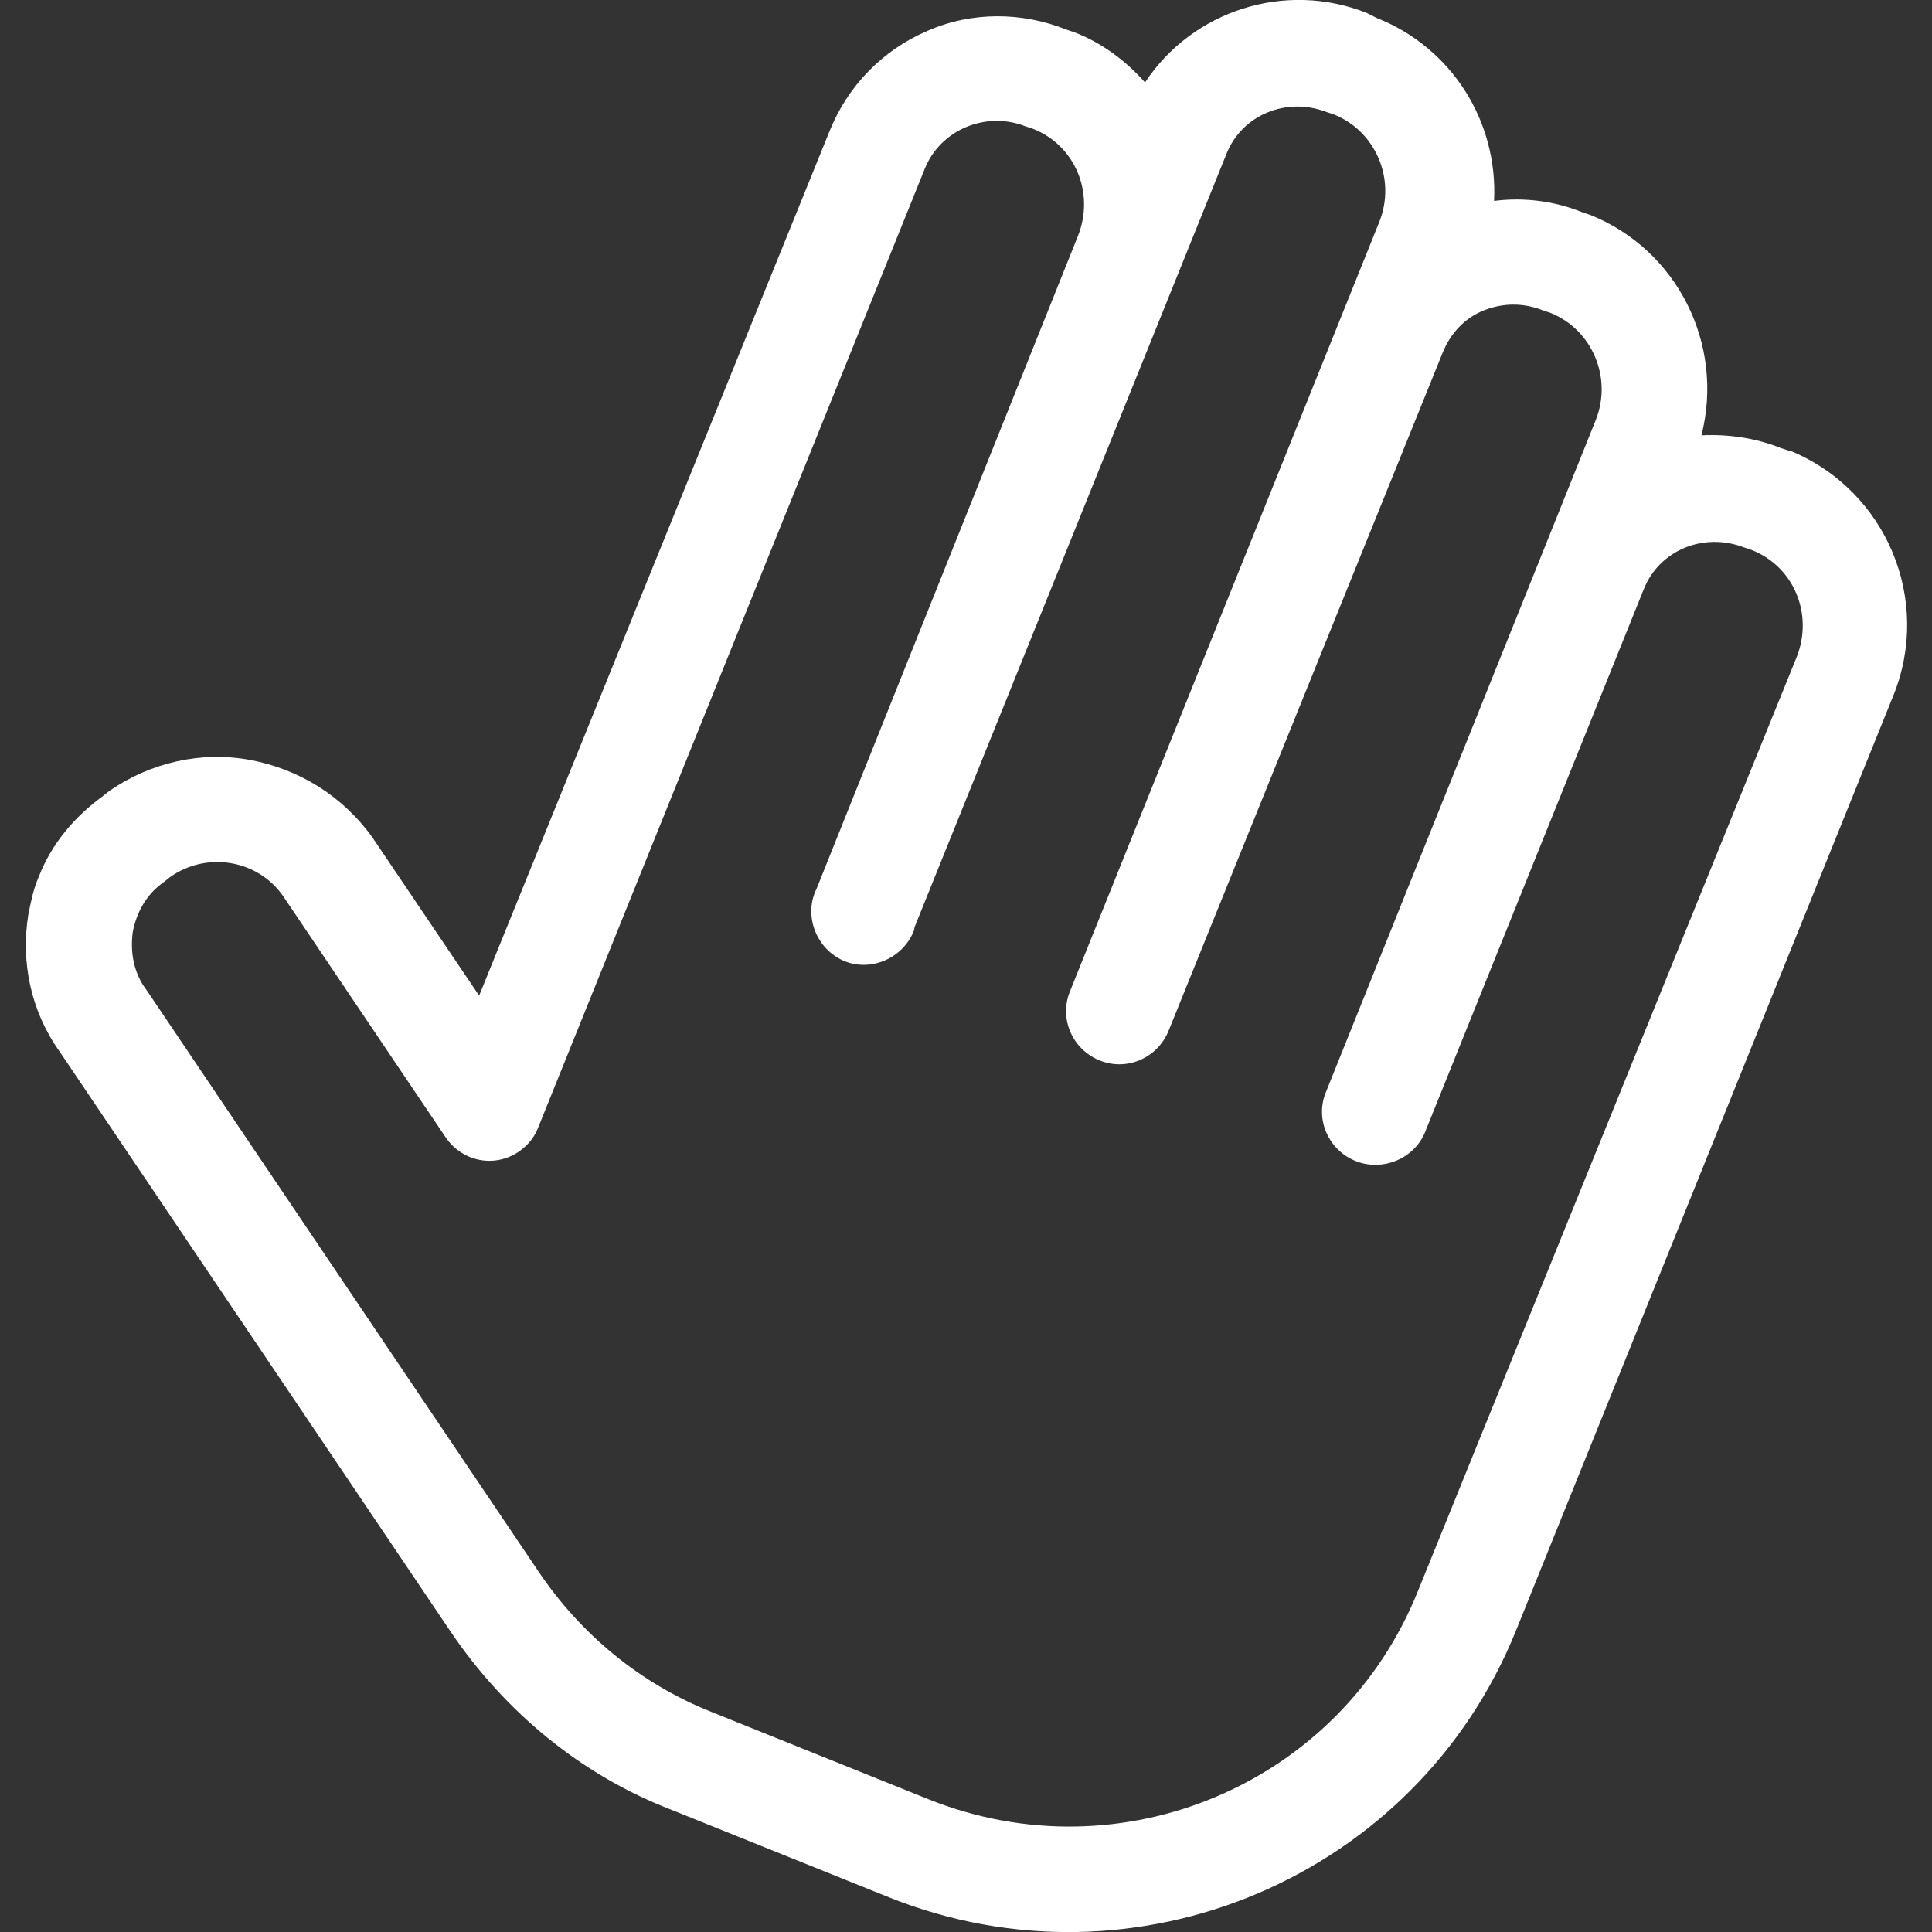 <?xml version="1.0" encoding="utf-8"?>
<!-- Generator: Adobe Illustrator 23.0.6, SVG Export Plug-In . SVG Version: 6.00 Build 0)  -->
<svg version="1.1" id="Layer_1" xmlns="http://www.w3.org/2000/svg" xmlns:xlink="http://www.w3.org/1999/xlink" x="0px" y="0px"
	 viewBox="0 0 150 150" style="enable-background:new 0 0 150 150;" xml:space="preserve">
<rect x="0" y="0" width="150" height="150" fill="#333333" stroke="none"/>
<style type="text/css">
	.st0{fill:#FFFFFF;}
</style>
<title>Artboard 1</title>
<path class="st0" d="M110.1,123.5c-6,15-23,22.2-38,16.2l-16.9-6.8c-5.5-2.2-10.1-6-13.4-10.9L11.4,76.9c-1-1.3-1.3-2.9-1.1-4.5
	c0.3-1.6,1.1-3,2.4-3.9l0.5-0.4c2.8-2,6.8-1.4,8.8,1.5c0,0,0,0,0,0l12.6,18.7c1.3,1.9,3.8,2.4,5.7,1.1c0.7-0.5,1.2-1.1,1.5-1.9
	l30-74.4c1.2-3,4.7-4.5,7.8-3.3l0.6,0.2c3.3,1.3,4.8,5,3.5,8.3L63.4,69c-1,2-0.1,4.5,1.9,5.5c2,1,4.5,0.1,5.5-1.9
	c0.1-0.2,0.2-0.4,0.2-0.6l24.2-60c1.2-3.1,4.7-4.5,7.8-3.3l0.6,0.2c3.2,1.3,4.8,5,3.5,8.3l-24,59.7c-0.9,2.1,0.1,4.5,2.2,5.4
	s4.5-0.1,5.4-2.2L112,27.4c0.6-1.5,1.7-2.7,3.2-3.3c1.5-0.6,3.1-0.6,4.6,0l0.6,0.2c3.2,1.3,4.8,5,3.5,8.3l-21,52.3
	c-0.8,2.1,0.3,4.5,2.5,5.3c2,0.7,4.3-0.2,5.2-2.2l17-42.2c1.2-3.1,4.7-4.5,7.8-3.3l0.6,0.2c3.3,1.3,4.8,5,3.5,8.3L110.1,123.5z
	 M3,68.1C2.6,69,2.4,70,2.2,71c-0.6,3.7,0.2,7.5,2.4,10.6L35,126.7c4.2,6.2,10.1,11.1,17.1,13.8l16.9,6.8c19.2,7.7,41-1.6,48.7-20.7
	c0,0,0,0,0,0L147,54c3-7.4-0.5-15.9-8-19c0,0-0.1,0-0.1,0l-0.6-0.2c-2-0.8-4.1-1.1-6.2-1c1.8-7.1-1.9-14.4-8.6-17.1l0,0l-0.6-0.2
	l0,0c-2.2-0.9-4.6-1.2-6.9-0.9c0.3-6.2-3.3-11.9-9.1-14.2L106.1,1c-6.3-2.5-13.5-0.2-17.2,5.4c-1.5-1.7-3.4-3.1-5.5-3.9l0,0
	l-0.6-0.2l0,0C79.3,0.9,75.4,0.9,72,2.4c-3.5,1.5-6.2,4.3-7.6,7.8L37.2,77.3L28.9,65c-2.3-3.2-5.7-5.3-9.5-6
	c-3.8-0.7-7.7,0.2-10.9,2.4L8,61.8C5.8,63.4,4,65.5,3,68.1"/>
</svg>
